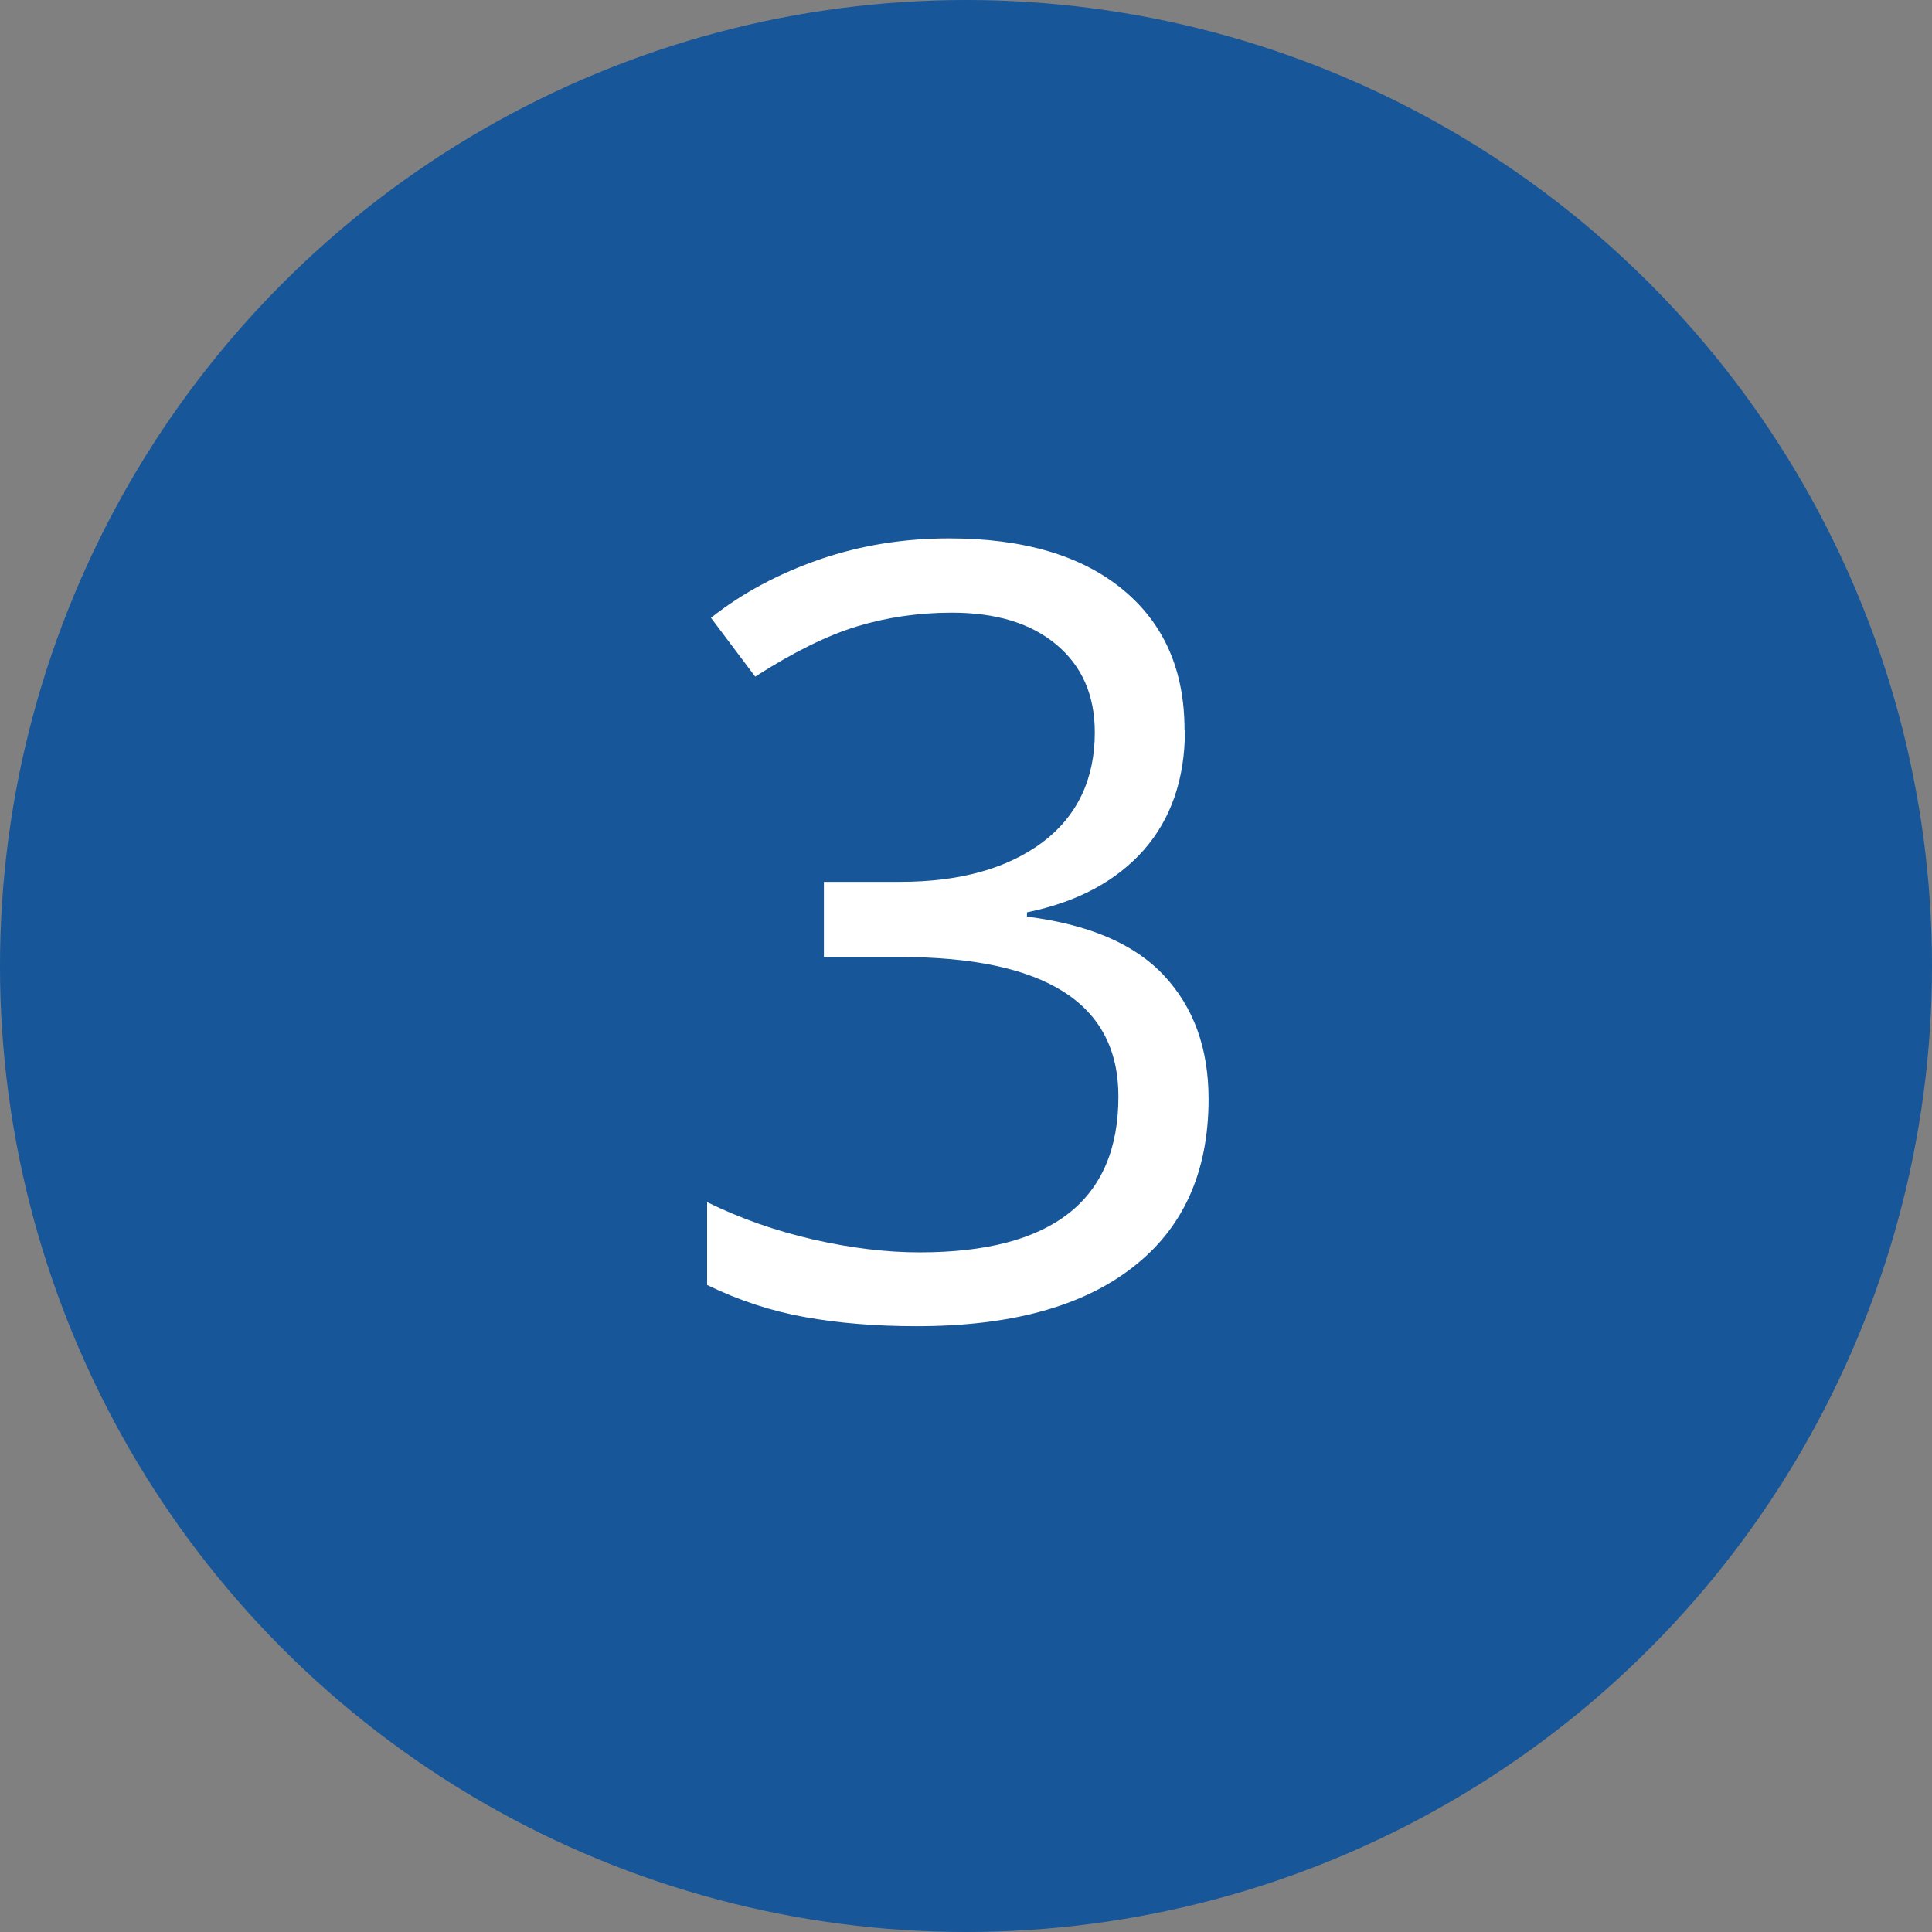 <svg xmlns="http://www.w3.org/2000/svg" id="Ebene_2" viewBox="0 0 45 45"><rect x="0" y="0" width="45" height="45" fill="#808080" stroke="none"/><g id="Ebene_1-2"><circle cx="22.5" cy="22.5" r="22.5" style="fill:#175698;"></circle><path d="m27.6,17c0,1.14-.32,2.07-.96,2.8-.64.72-1.54,1.21-2.72,1.45v.1c1.43.18,2.5.63,3.19,1.37s1.04,1.69,1.04,2.88c0,1.7-.59,3.01-1.77,3.92-1.18.92-2.86,1.37-5.03,1.37-.94,0-1.81-.07-2.59-.21-.79-.14-1.55-.39-2.29-.75v-1.93c.77.38,1.6.67,2.47.87.88.2,1.7.3,2.48.3,3.08,0,4.63-1.21,4.63-3.63,0-2.17-1.7-3.25-5.1-3.25h-1.76v-1.75h1.78c1.39,0,2.49-.31,3.31-.92.81-.61,1.22-1.47,1.22-2.56,0-.87-.3-1.55-.9-2.05-.6-.5-1.41-.74-2.43-.74-.78,0-1.52.11-2.21.32-.69.21-1.48.6-2.37,1.17l-1.03-1.37c.73-.58,1.58-1.03,2.53-1.36.96-.33,1.96-.49,3.02-.49,1.73,0,3.08.4,4.04,1.19.96.79,1.44,1.88,1.44,3.27Z" style="fill:#fff;"></path></g></svg>